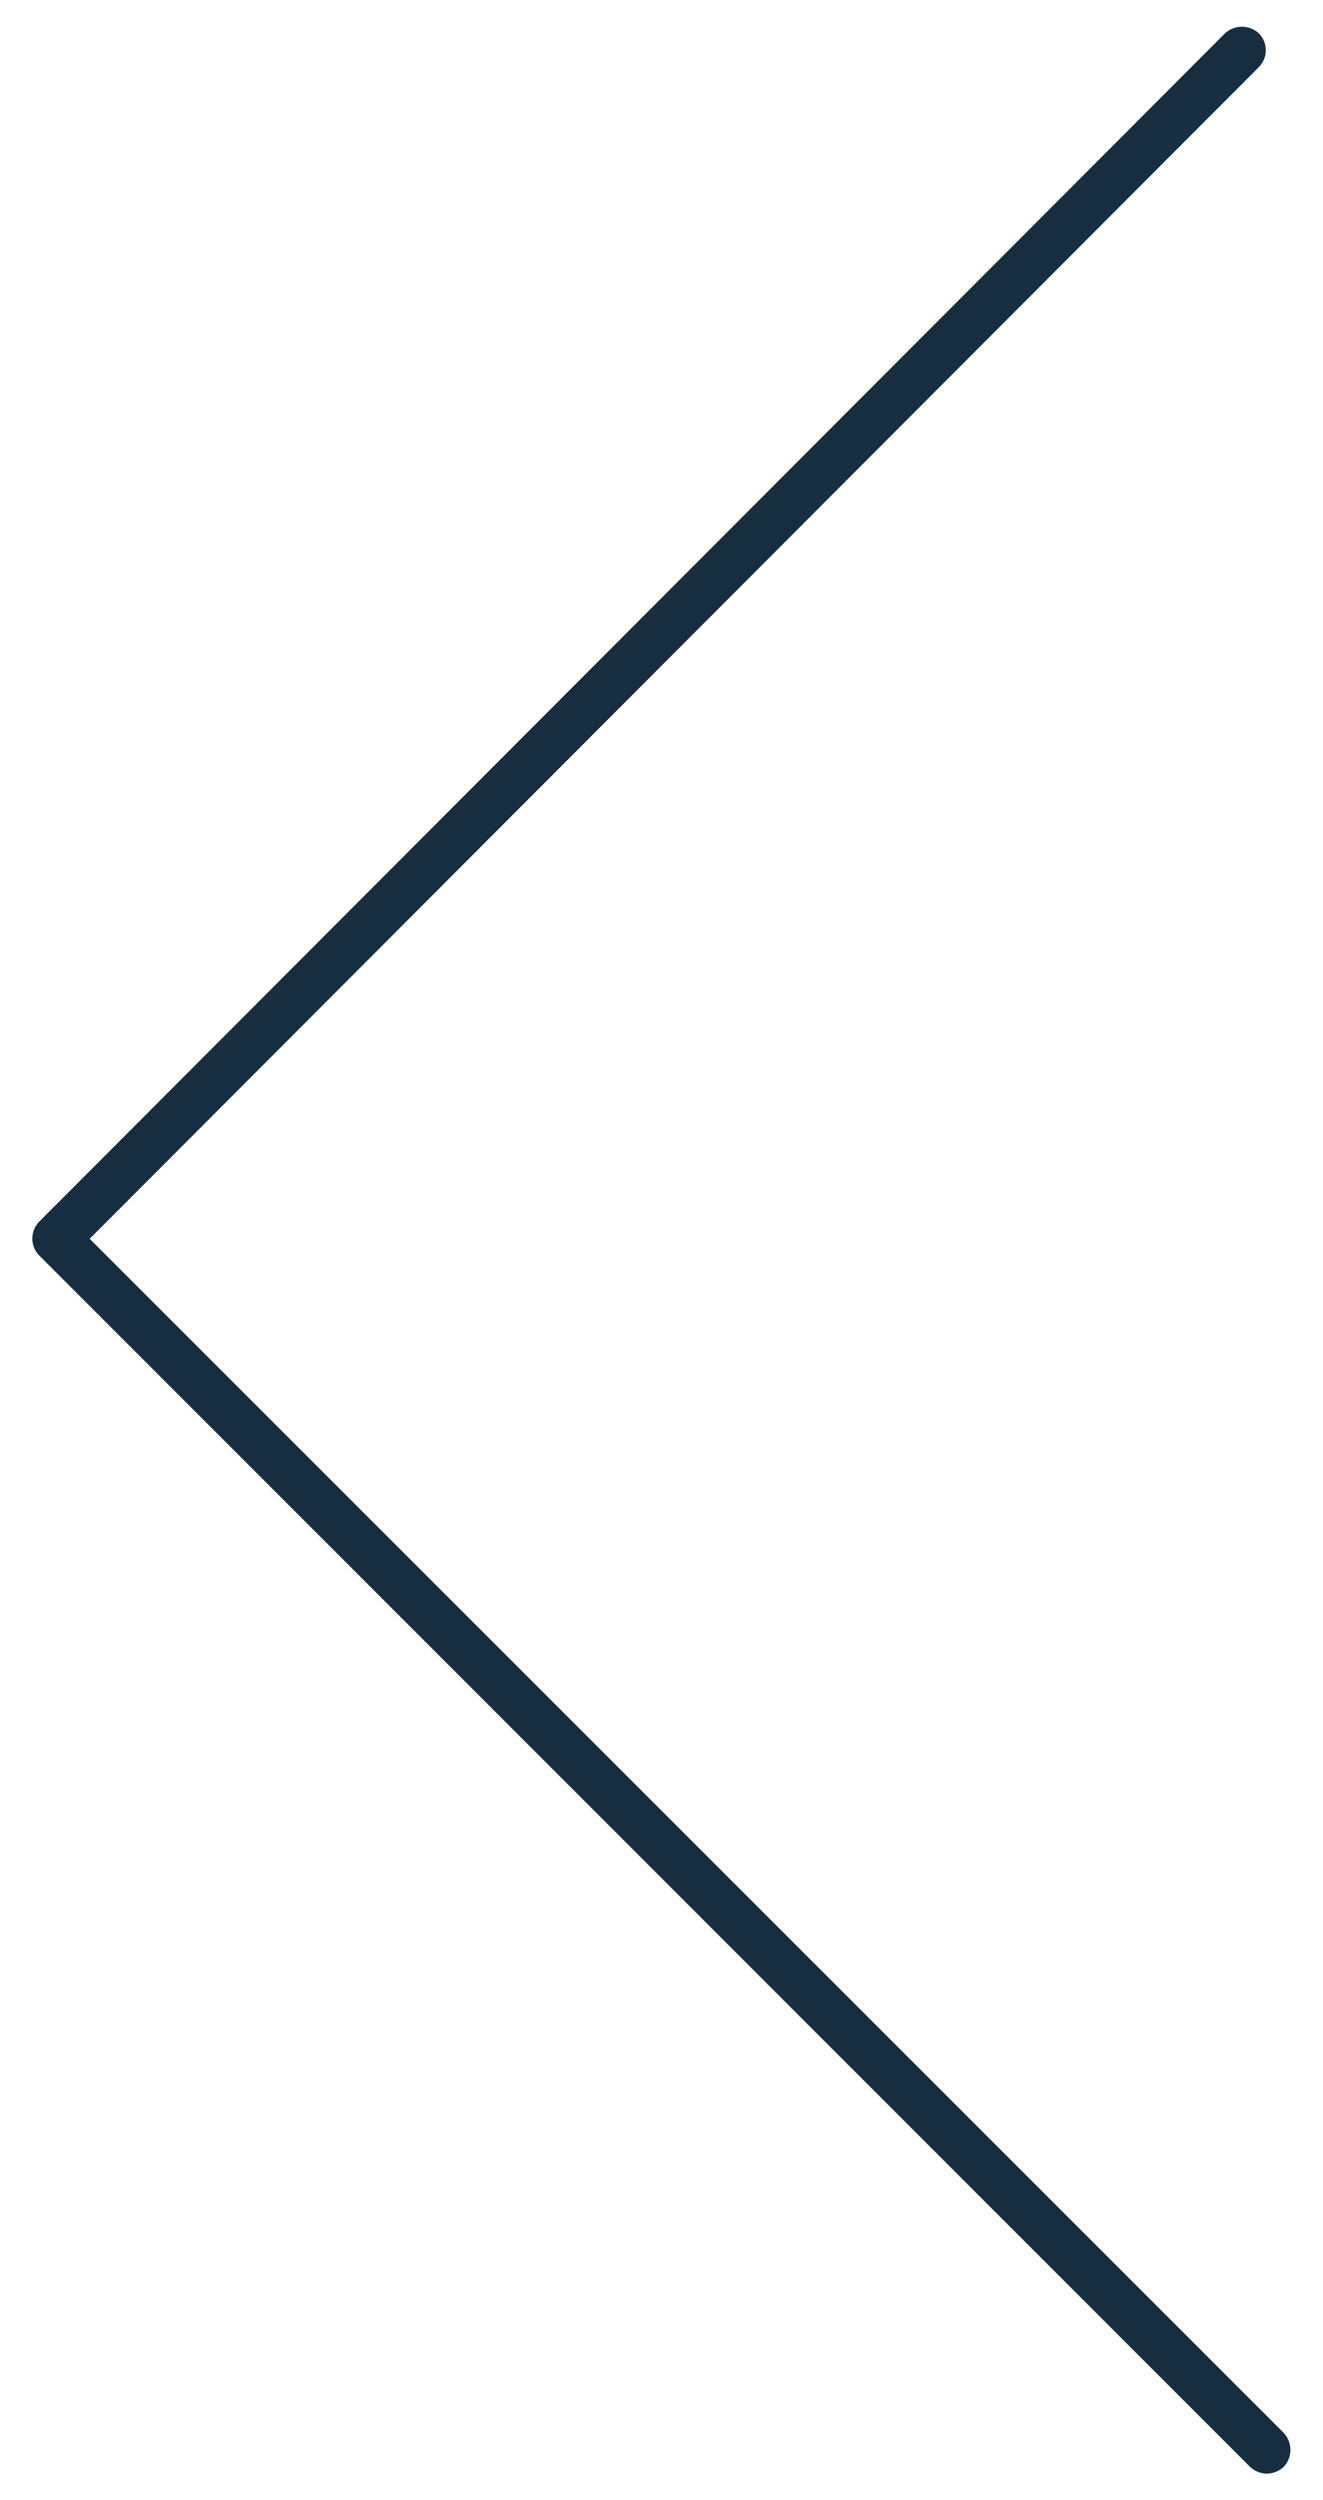 <svg id="Layer_1" data-name="Layer 1" xmlns="http://www.w3.org/2000/svg" viewBox="0 0 27 51"><defs><style>.cls-1{fill:#162e3f;}</style></defs><g id="Homepage"><g id="_01-SWIFT-Homepage" data-name="01-SWIFT-Homepage"><g id="Path-5"><path class="cls-1" d="M25.85,50.46a.51.51,0,0,1-.34-.14L.8,25.61a.49.49,0,0,1-.14-.34.5.5,0,0,1,.14-.35L25,.68a.51.51,0,0,1,.69,0,.49.49,0,0,1,0,.69L1.83,25.27,26.2,49.63a.51.51,0,0,1,0,.69A.52.52,0,0,1,25.85,50.46Z"/></g></g></g></svg>